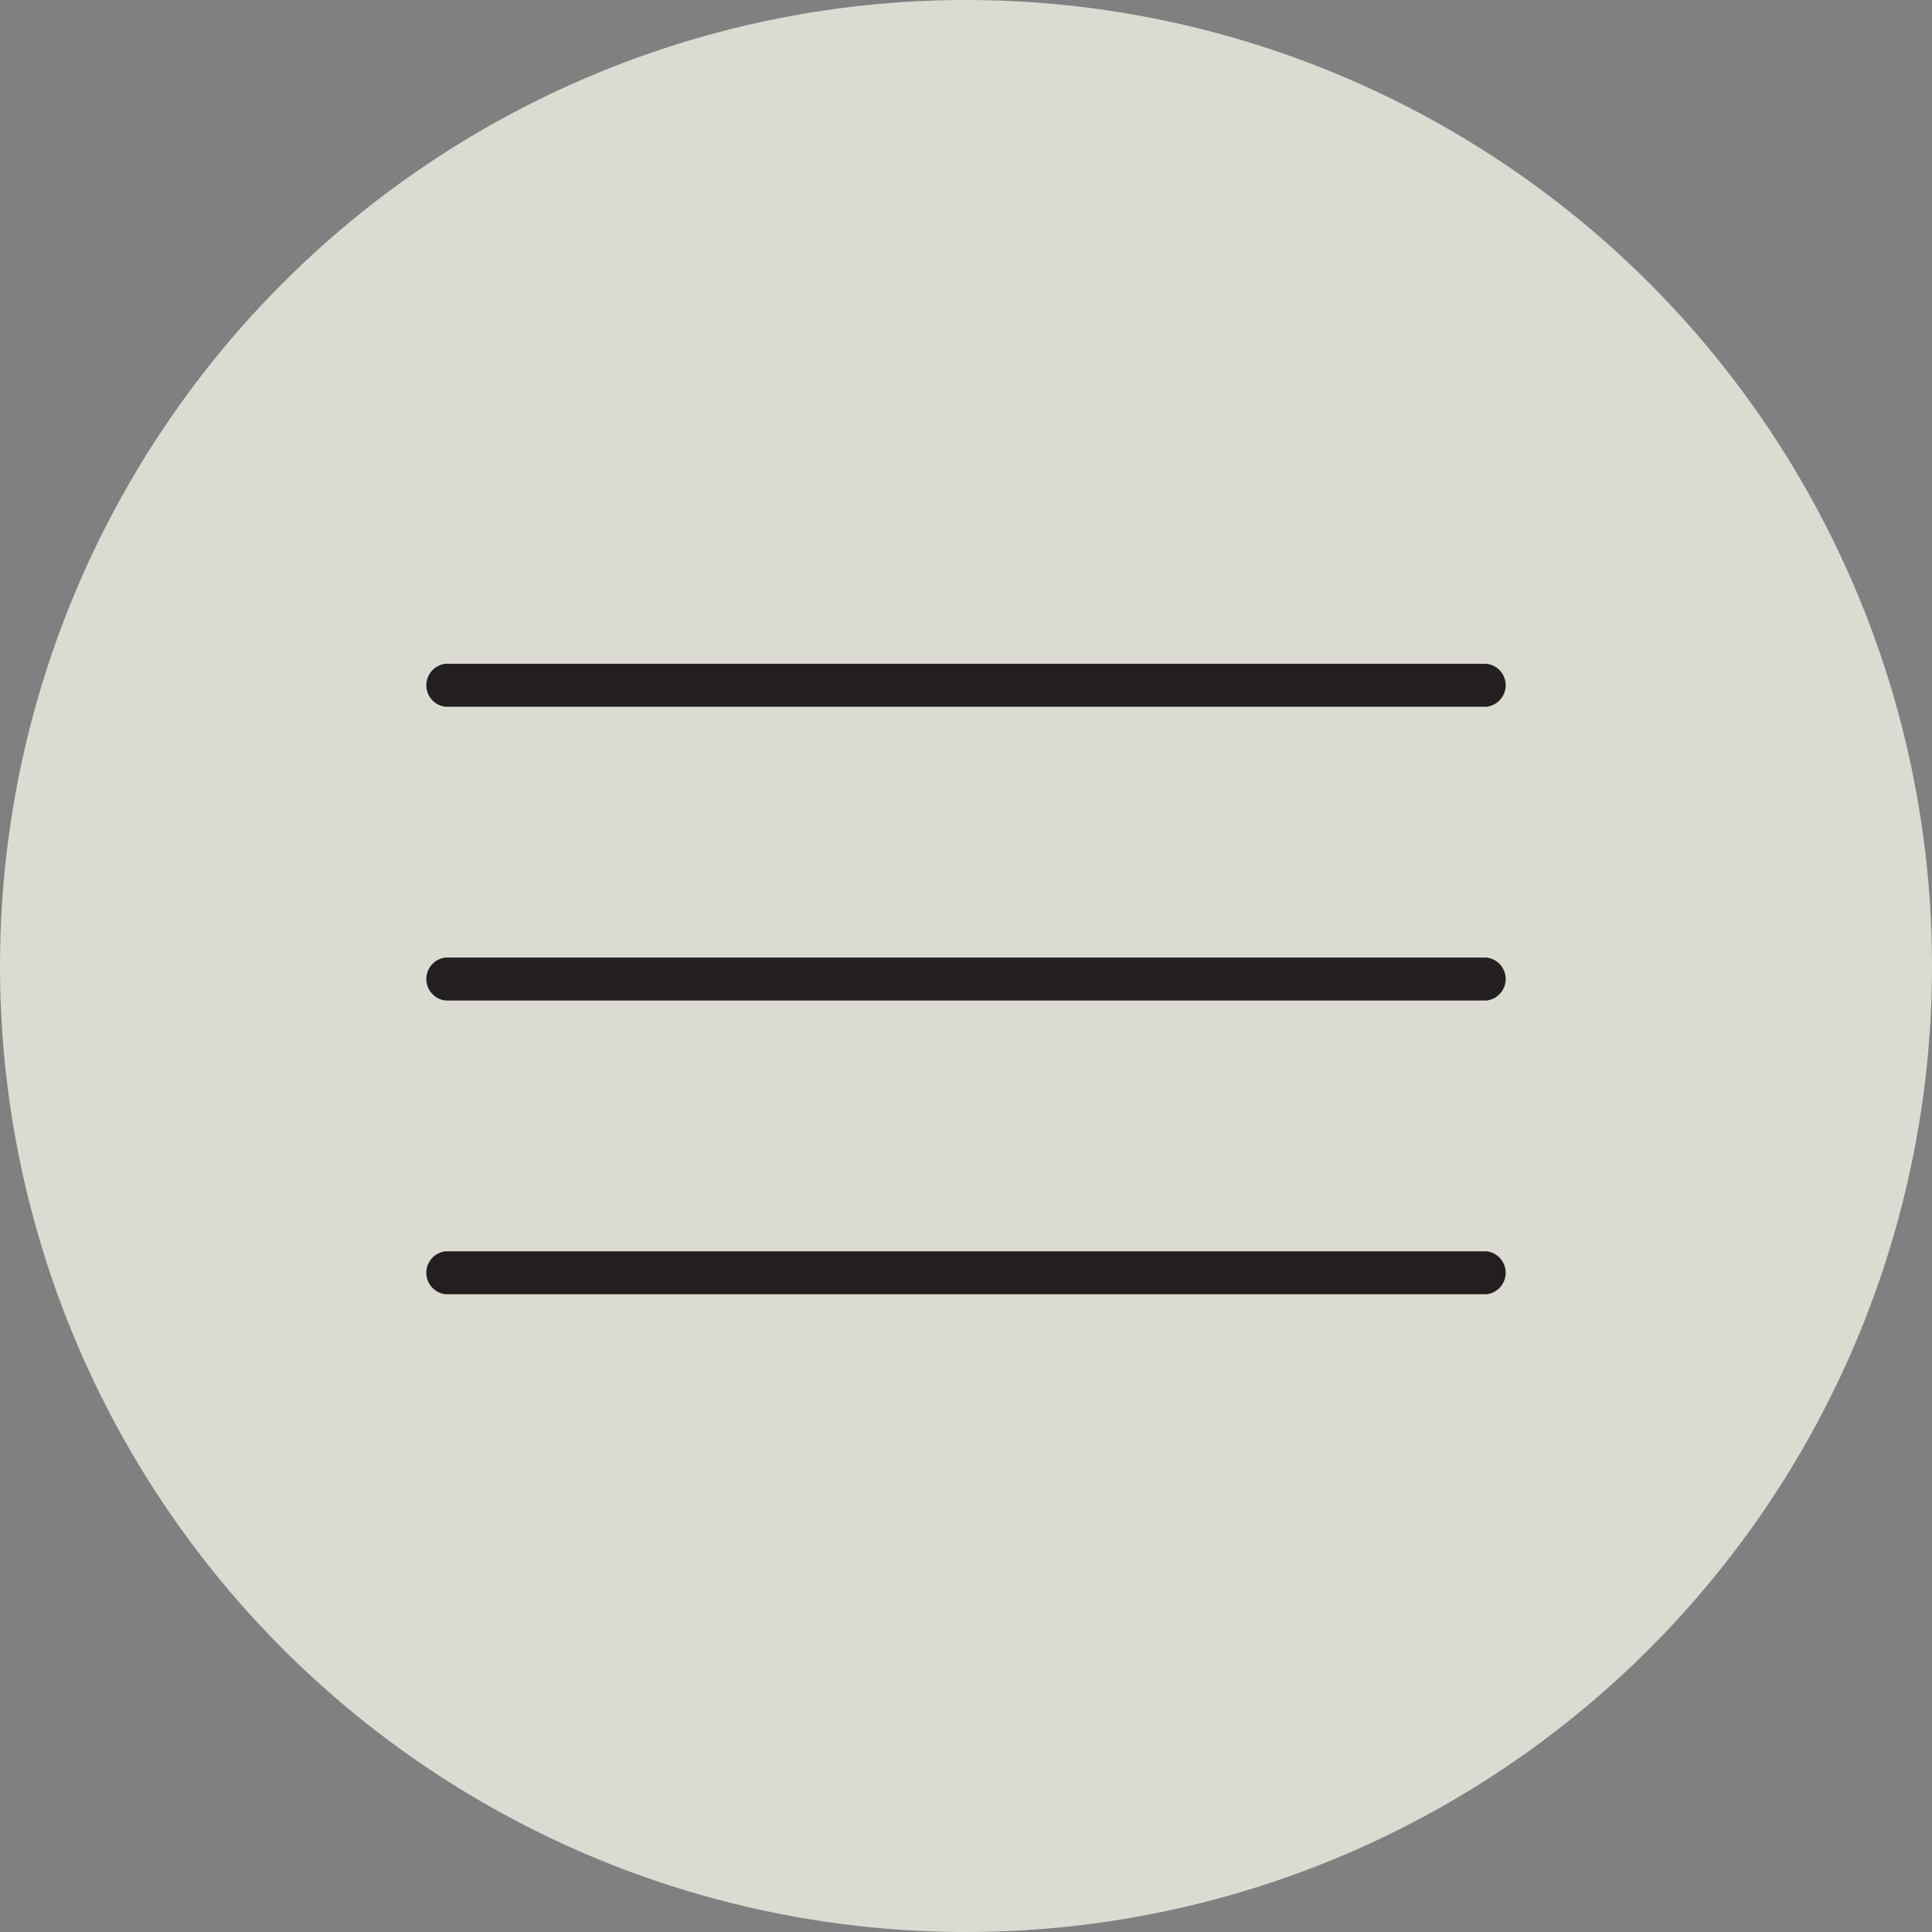 <svg viewBox="0 0 75 75" xmlns="http://www.w3.org/2000/svg"><rect x="0" y="0" width="75" height="75" fill="#808080" stroke="none"/><circle cx="37.5" cy="37.5" fill="#faf9ed" opacity=".75" r="37.5"/><g fill="#231f20"><path d="m57.703 37.172h-40.405a.839.839 0 0 0 0 1.668h40.405a.839.839 0 0 0 0-1.668z"/><path d="m57.703 48.575h-40.405a.839.839 0 0 0 0 1.668h40.405a.839.839 0 0 0 0-1.668z"/><path d="m57.703 25.768h-40.405a.839.839 0 0 0 0 1.668h40.405a.839.839 0 0 0 0-1.668z"/></g></svg>